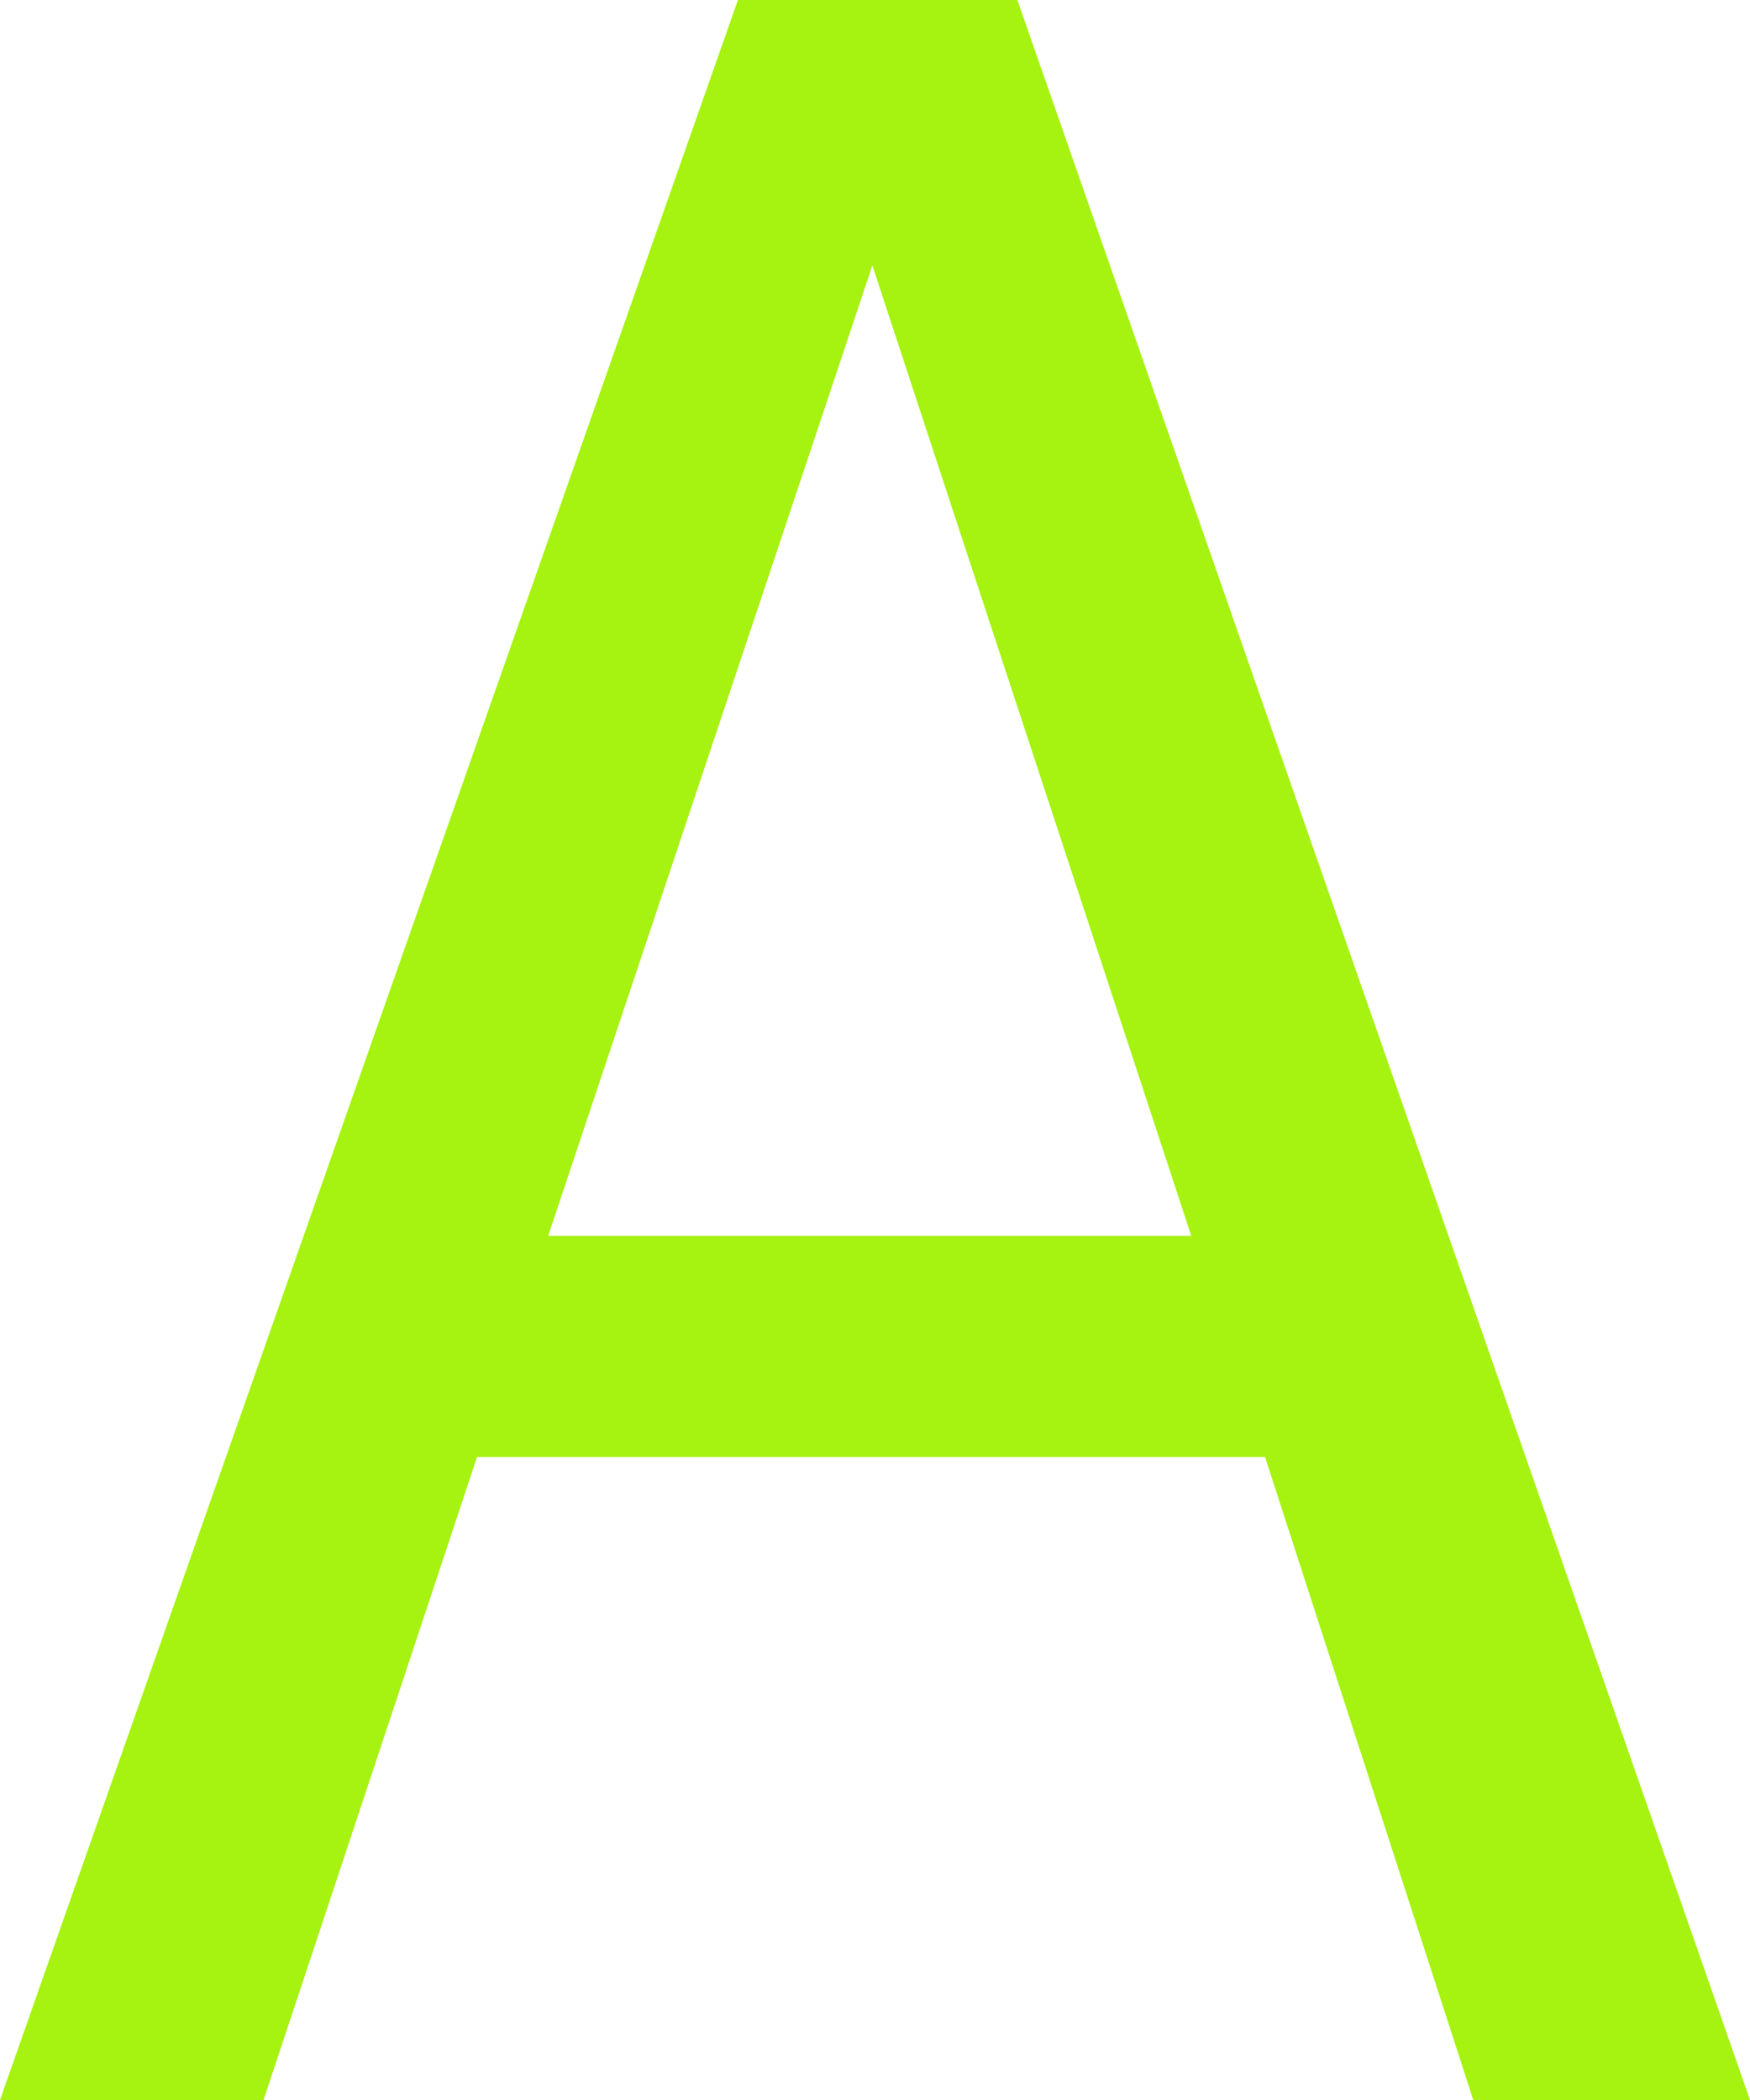 <?xml version="1.0" encoding="UTF-8"?> <svg xmlns="http://www.w3.org/2000/svg" width="60" height="72" viewBox="0 0 60 72" fill="none"> <path d="M34.88 0L60 72H50.512L43.373 49.955H16.355L9.036 72H0L25.301 0H34.88ZM40.843 42.371L29.91 9.101L18.795 42.371H40.843Z" fill="#A6F210"></path> </svg> 